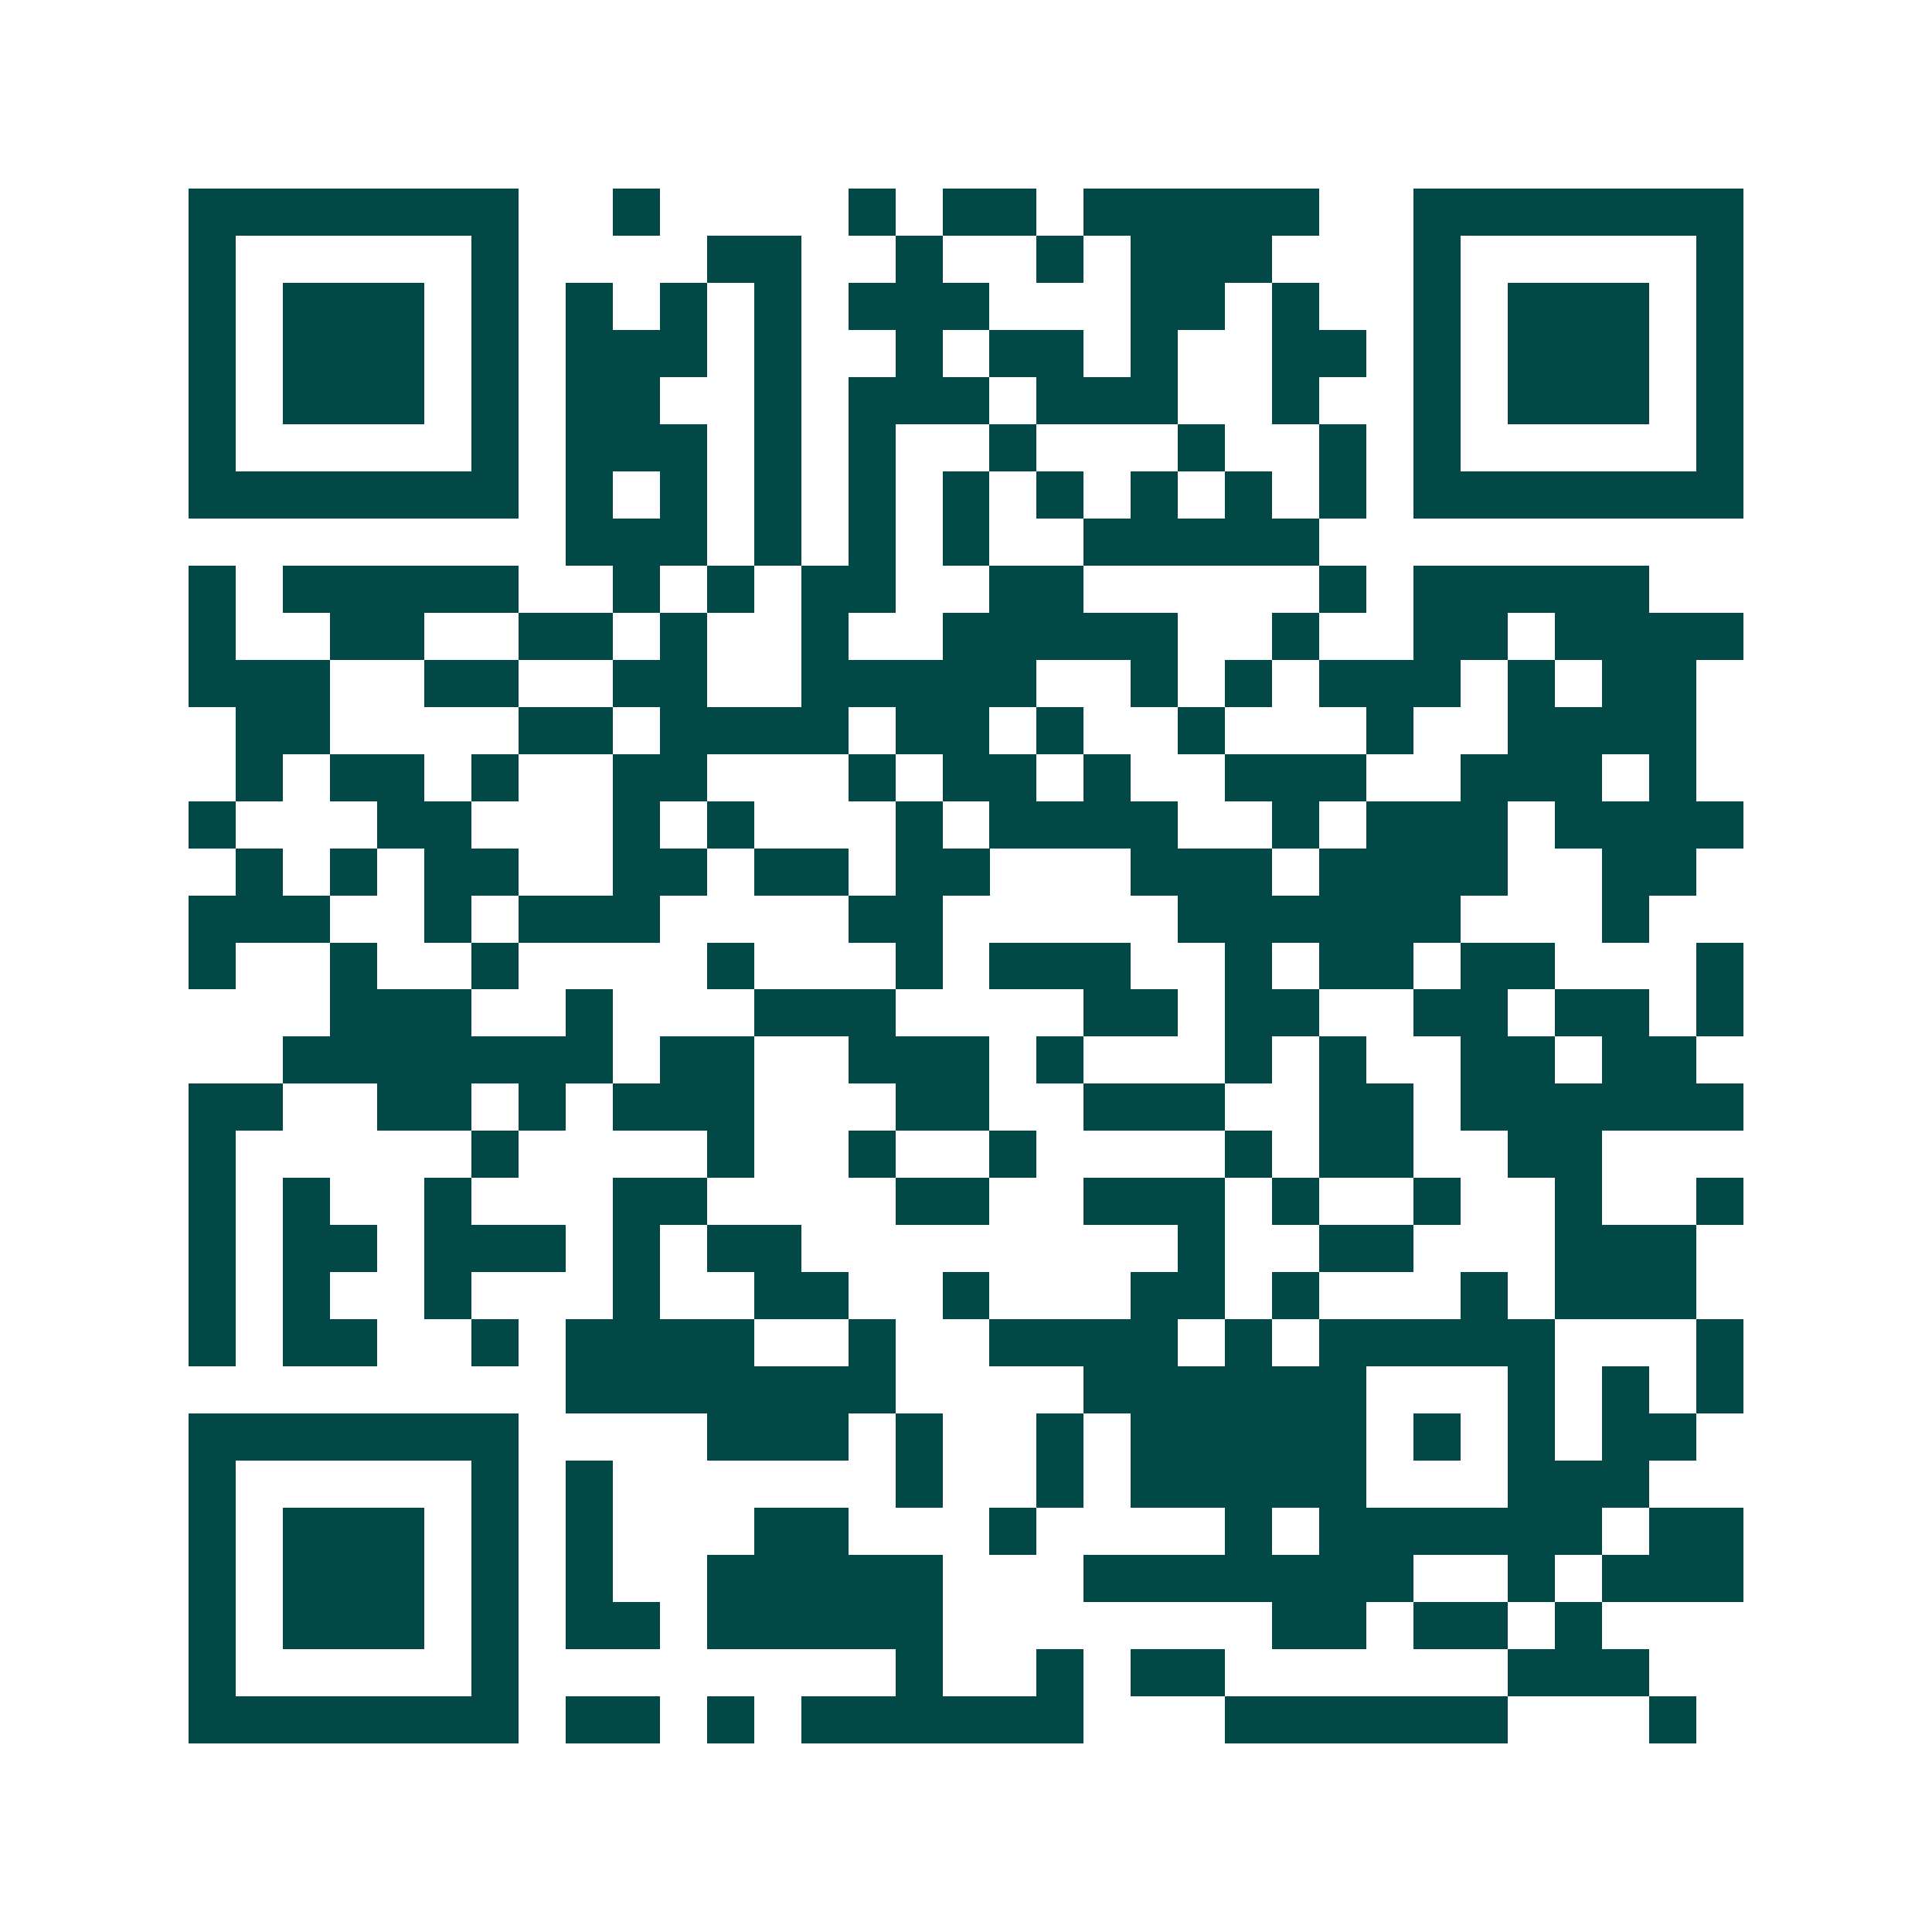 <svg xmlns="http://www.w3.org/2000/svg" width="200" height="200" viewBox="0 0 41 41" shape-rendering="crispEdges"><path fill="#ffffff" d="M0 0h41v41H0z"/><path stroke="#014847" d="M4 4.5h7m2 0h1m4 0h1m1 0h2m1 0h5m2 0h7M4 5.5h1m5 0h1m4 0h2m2 0h1m2 0h1m1 0h3m3 0h1m5 0h1M4 6.5h1m1 0h3m1 0h1m1 0h1m1 0h1m1 0h1m1 0h3m3 0h2m1 0h1m2 0h1m1 0h3m1 0h1M4 7.5h1m1 0h3m1 0h1m1 0h3m1 0h1m2 0h1m1 0h2m1 0h1m2 0h2m1 0h1m1 0h3m1 0h1M4 8.5h1m1 0h3m1 0h1m1 0h2m2 0h1m1 0h3m1 0h3m2 0h1m2 0h1m1 0h3m1 0h1M4 9.5h1m5 0h1m1 0h3m1 0h1m1 0h1m2 0h1m3 0h1m2 0h1m1 0h1m5 0h1M4 10.5h7m1 0h1m1 0h1m1 0h1m1 0h1m1 0h1m1 0h1m1 0h1m1 0h1m1 0h1m1 0h7M12 11.5h3m1 0h1m1 0h1m1 0h1m2 0h5M4 12.5h1m1 0h5m2 0h1m1 0h1m1 0h2m2 0h2m5 0h1m1 0h5M4 13.5h1m2 0h2m2 0h2m1 0h1m2 0h1m2 0h5m2 0h1m2 0h2m1 0h4M4 14.5h3m2 0h2m2 0h2m2 0h5m2 0h1m1 0h1m1 0h3m1 0h1m1 0h2M5 15.5h2m4 0h2m1 0h4m1 0h2m1 0h1m2 0h1m3 0h1m2 0h4M5 16.5h1m1 0h2m1 0h1m2 0h2m3 0h1m1 0h2m1 0h1m2 0h3m2 0h3m1 0h1M4 17.5h1m3 0h2m3 0h1m1 0h1m3 0h1m1 0h4m2 0h1m1 0h3m1 0h4M5 18.5h1m1 0h1m1 0h2m2 0h2m1 0h2m1 0h2m3 0h3m1 0h4m2 0h2M4 19.5h3m2 0h1m1 0h3m4 0h2m5 0h6m3 0h1M4 20.5h1m2 0h1m2 0h1m4 0h1m3 0h1m1 0h3m2 0h1m1 0h2m1 0h2m3 0h1M7 21.5h3m2 0h1m3 0h3m4 0h2m1 0h2m2 0h2m1 0h2m1 0h1M6 22.5h7m1 0h2m2 0h3m1 0h1m3 0h1m1 0h1m2 0h2m1 0h2M4 23.5h2m2 0h2m1 0h1m1 0h3m3 0h2m2 0h3m2 0h2m1 0h6M4 24.5h1m5 0h1m4 0h1m2 0h1m2 0h1m4 0h1m1 0h2m2 0h2M4 25.5h1m1 0h1m2 0h1m3 0h2m4 0h2m2 0h3m1 0h1m2 0h1m2 0h1m2 0h1M4 26.5h1m1 0h2m1 0h3m1 0h1m1 0h2m8 0h1m2 0h2m3 0h3M4 27.5h1m1 0h1m2 0h1m3 0h1m2 0h2m2 0h1m3 0h2m1 0h1m3 0h1m1 0h3M4 28.5h1m1 0h2m2 0h1m1 0h4m2 0h1m2 0h4m1 0h1m1 0h5m3 0h1M12 29.5h7m4 0h6m3 0h1m1 0h1m1 0h1M4 30.5h7m4 0h3m1 0h1m2 0h1m1 0h5m1 0h1m1 0h1m1 0h2M4 31.5h1m5 0h1m1 0h1m6 0h1m2 0h1m1 0h5m3 0h3M4 32.5h1m1 0h3m1 0h1m1 0h1m3 0h2m3 0h1m4 0h1m1 0h6m1 0h2M4 33.5h1m1 0h3m1 0h1m1 0h1m2 0h5m3 0h7m2 0h1m1 0h3M4 34.5h1m1 0h3m1 0h1m1 0h2m1 0h5m7 0h2m1 0h2m1 0h1M4 35.5h1m5 0h1m8 0h1m2 0h1m1 0h2m6 0h3M4 36.5h7m1 0h2m1 0h1m1 0h6m3 0h6m3 0h1"/></svg>
